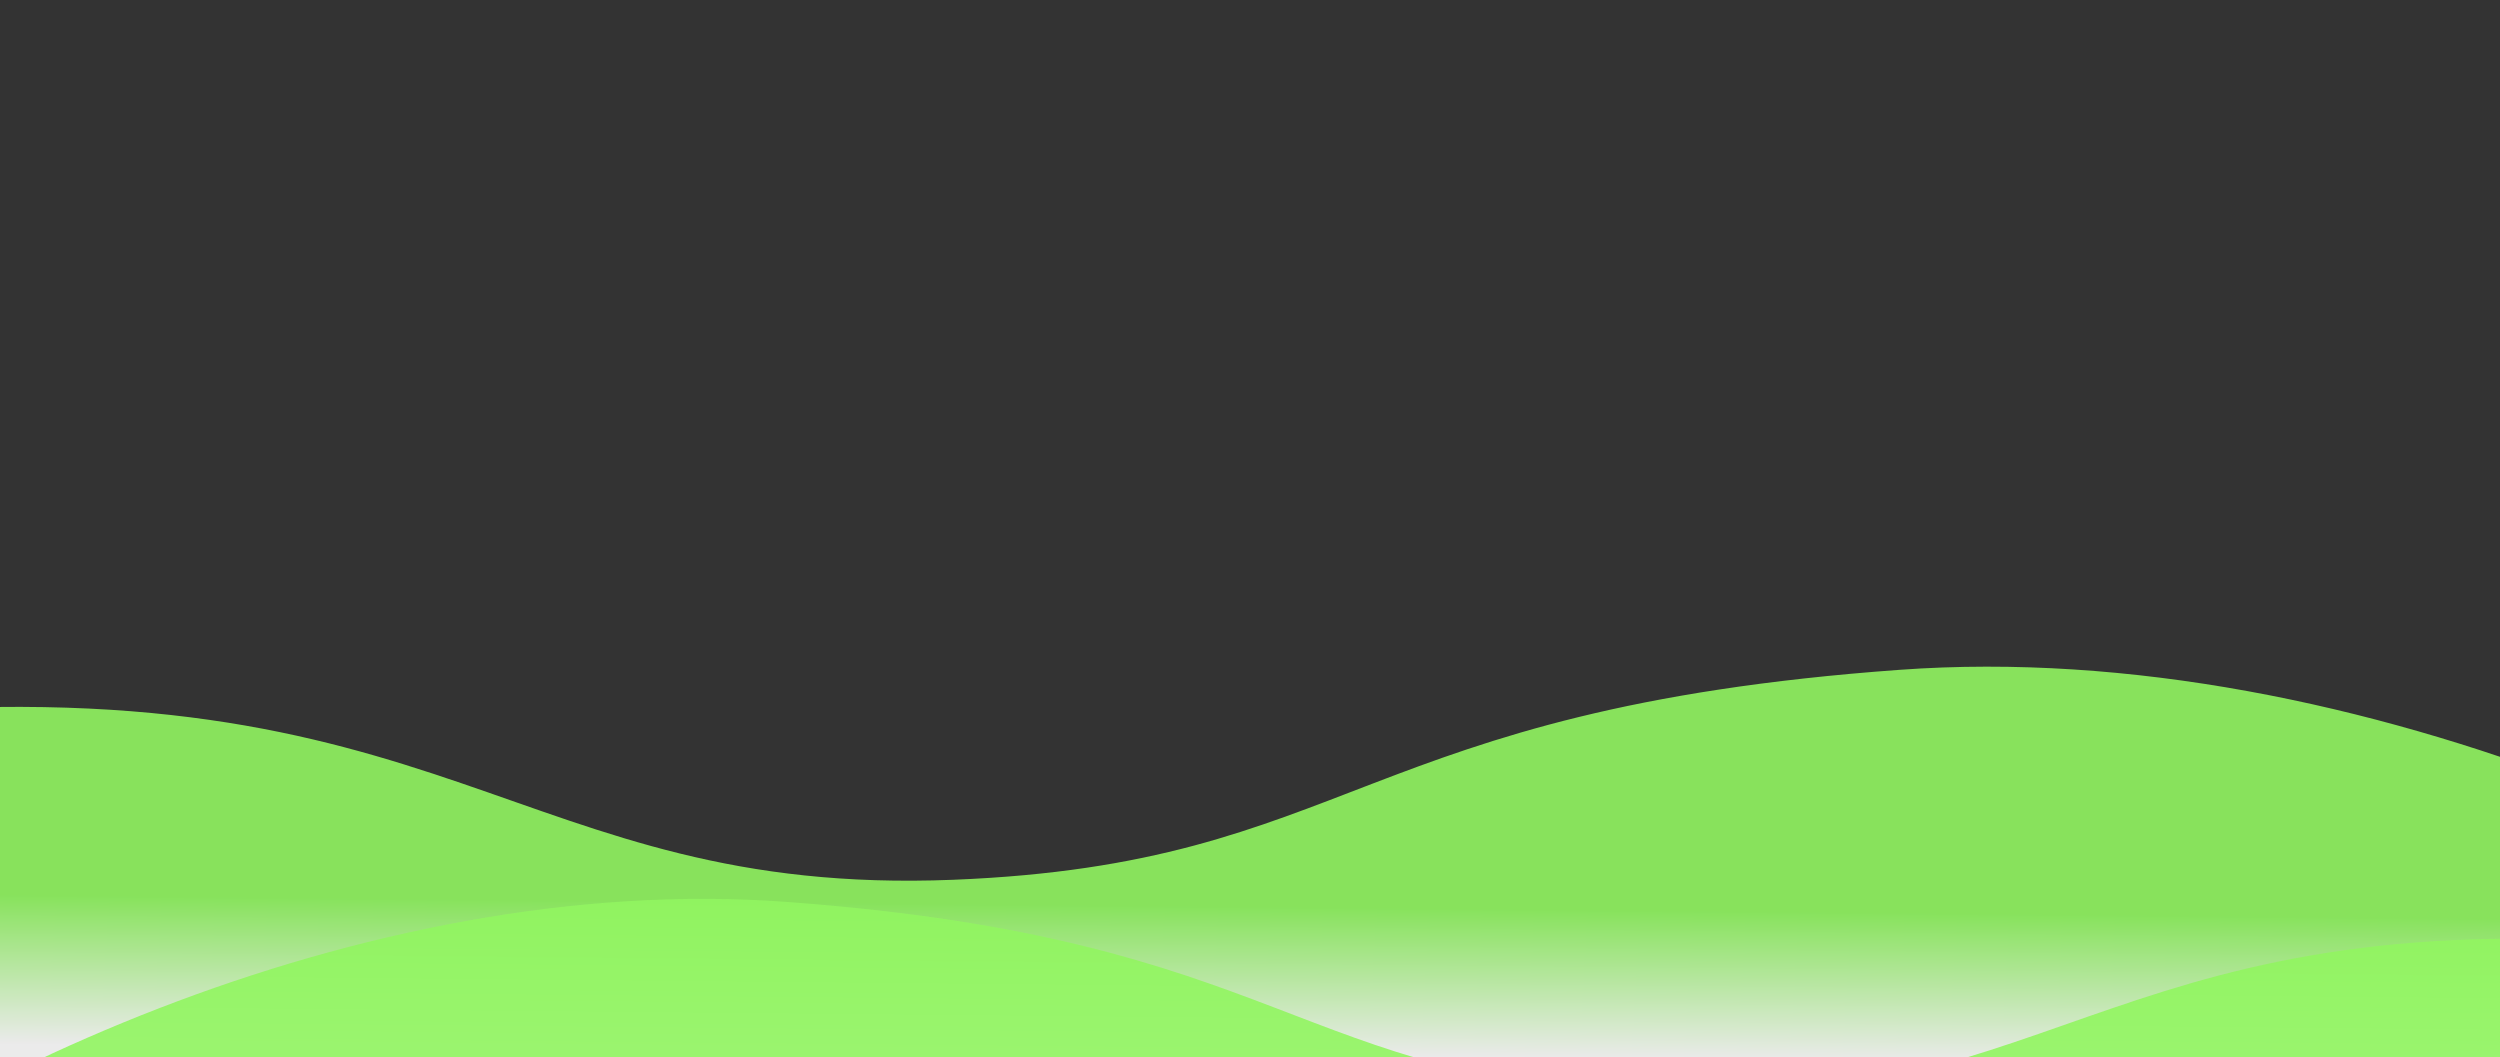 <svg xmlns="http://www.w3.org/2000/svg" fill="none" preserveAspectRatio="none" viewBox="0 0 1920 812"><rect x="0" y="0" width="1920" height="812" fill="#333333" stroke="none"/><g clip-path="url(#a)"><g clip-path="url(#b)"><path fill="url(#c)" d="M1458.94 514.418c353.09-25.589 736.87 157.006 924.43 323.02L2167.63 2427.29 911.164 2383.6l-1768.035-229.23L-124.52 549.59c470.847-43.529 519.507 139.571 856.721 126.076 306.769-12.278 309.899-131.038 726.739-161.248Z" opacity=".9"/><path fill="url(#d)" d="M603.787 692.647C278.212 668.632-72.273 835.799-242.32 988.018L-17.952 2448.67l1156.412-38.31 1624.52-208-700.37-1475.118c-434.32-40.663-476.17 127.452-786.94 114.568-282.713-11.721-287.515-120.811-671.883-149.163Z" opacity=".9"/></g></g><defs><linearGradient id="c" x1="911.697" x2="902.616" y1="695.968" y2="1654.83" gradientUnits="userSpaceOnUse"><stop stop-color="#91F661"/><stop offset=".119" stop-color="#fff"/></linearGradient><linearGradient id="d" x1="1110.7" x2="1180.25" y1="860.199" y2="1874.68" gradientUnits="userSpaceOnUse"><stop stop-color="#91F661"/><stop offset=".54" stop-color="#fff"/></linearGradient><clipPath id="a"><path fill="#fff" d="M0 0h1920v812H0z"/></clipPath><clipPath id="b"><path fill="#fff" d="M0 0h1920v812H0z"/></clipPath></defs></svg>